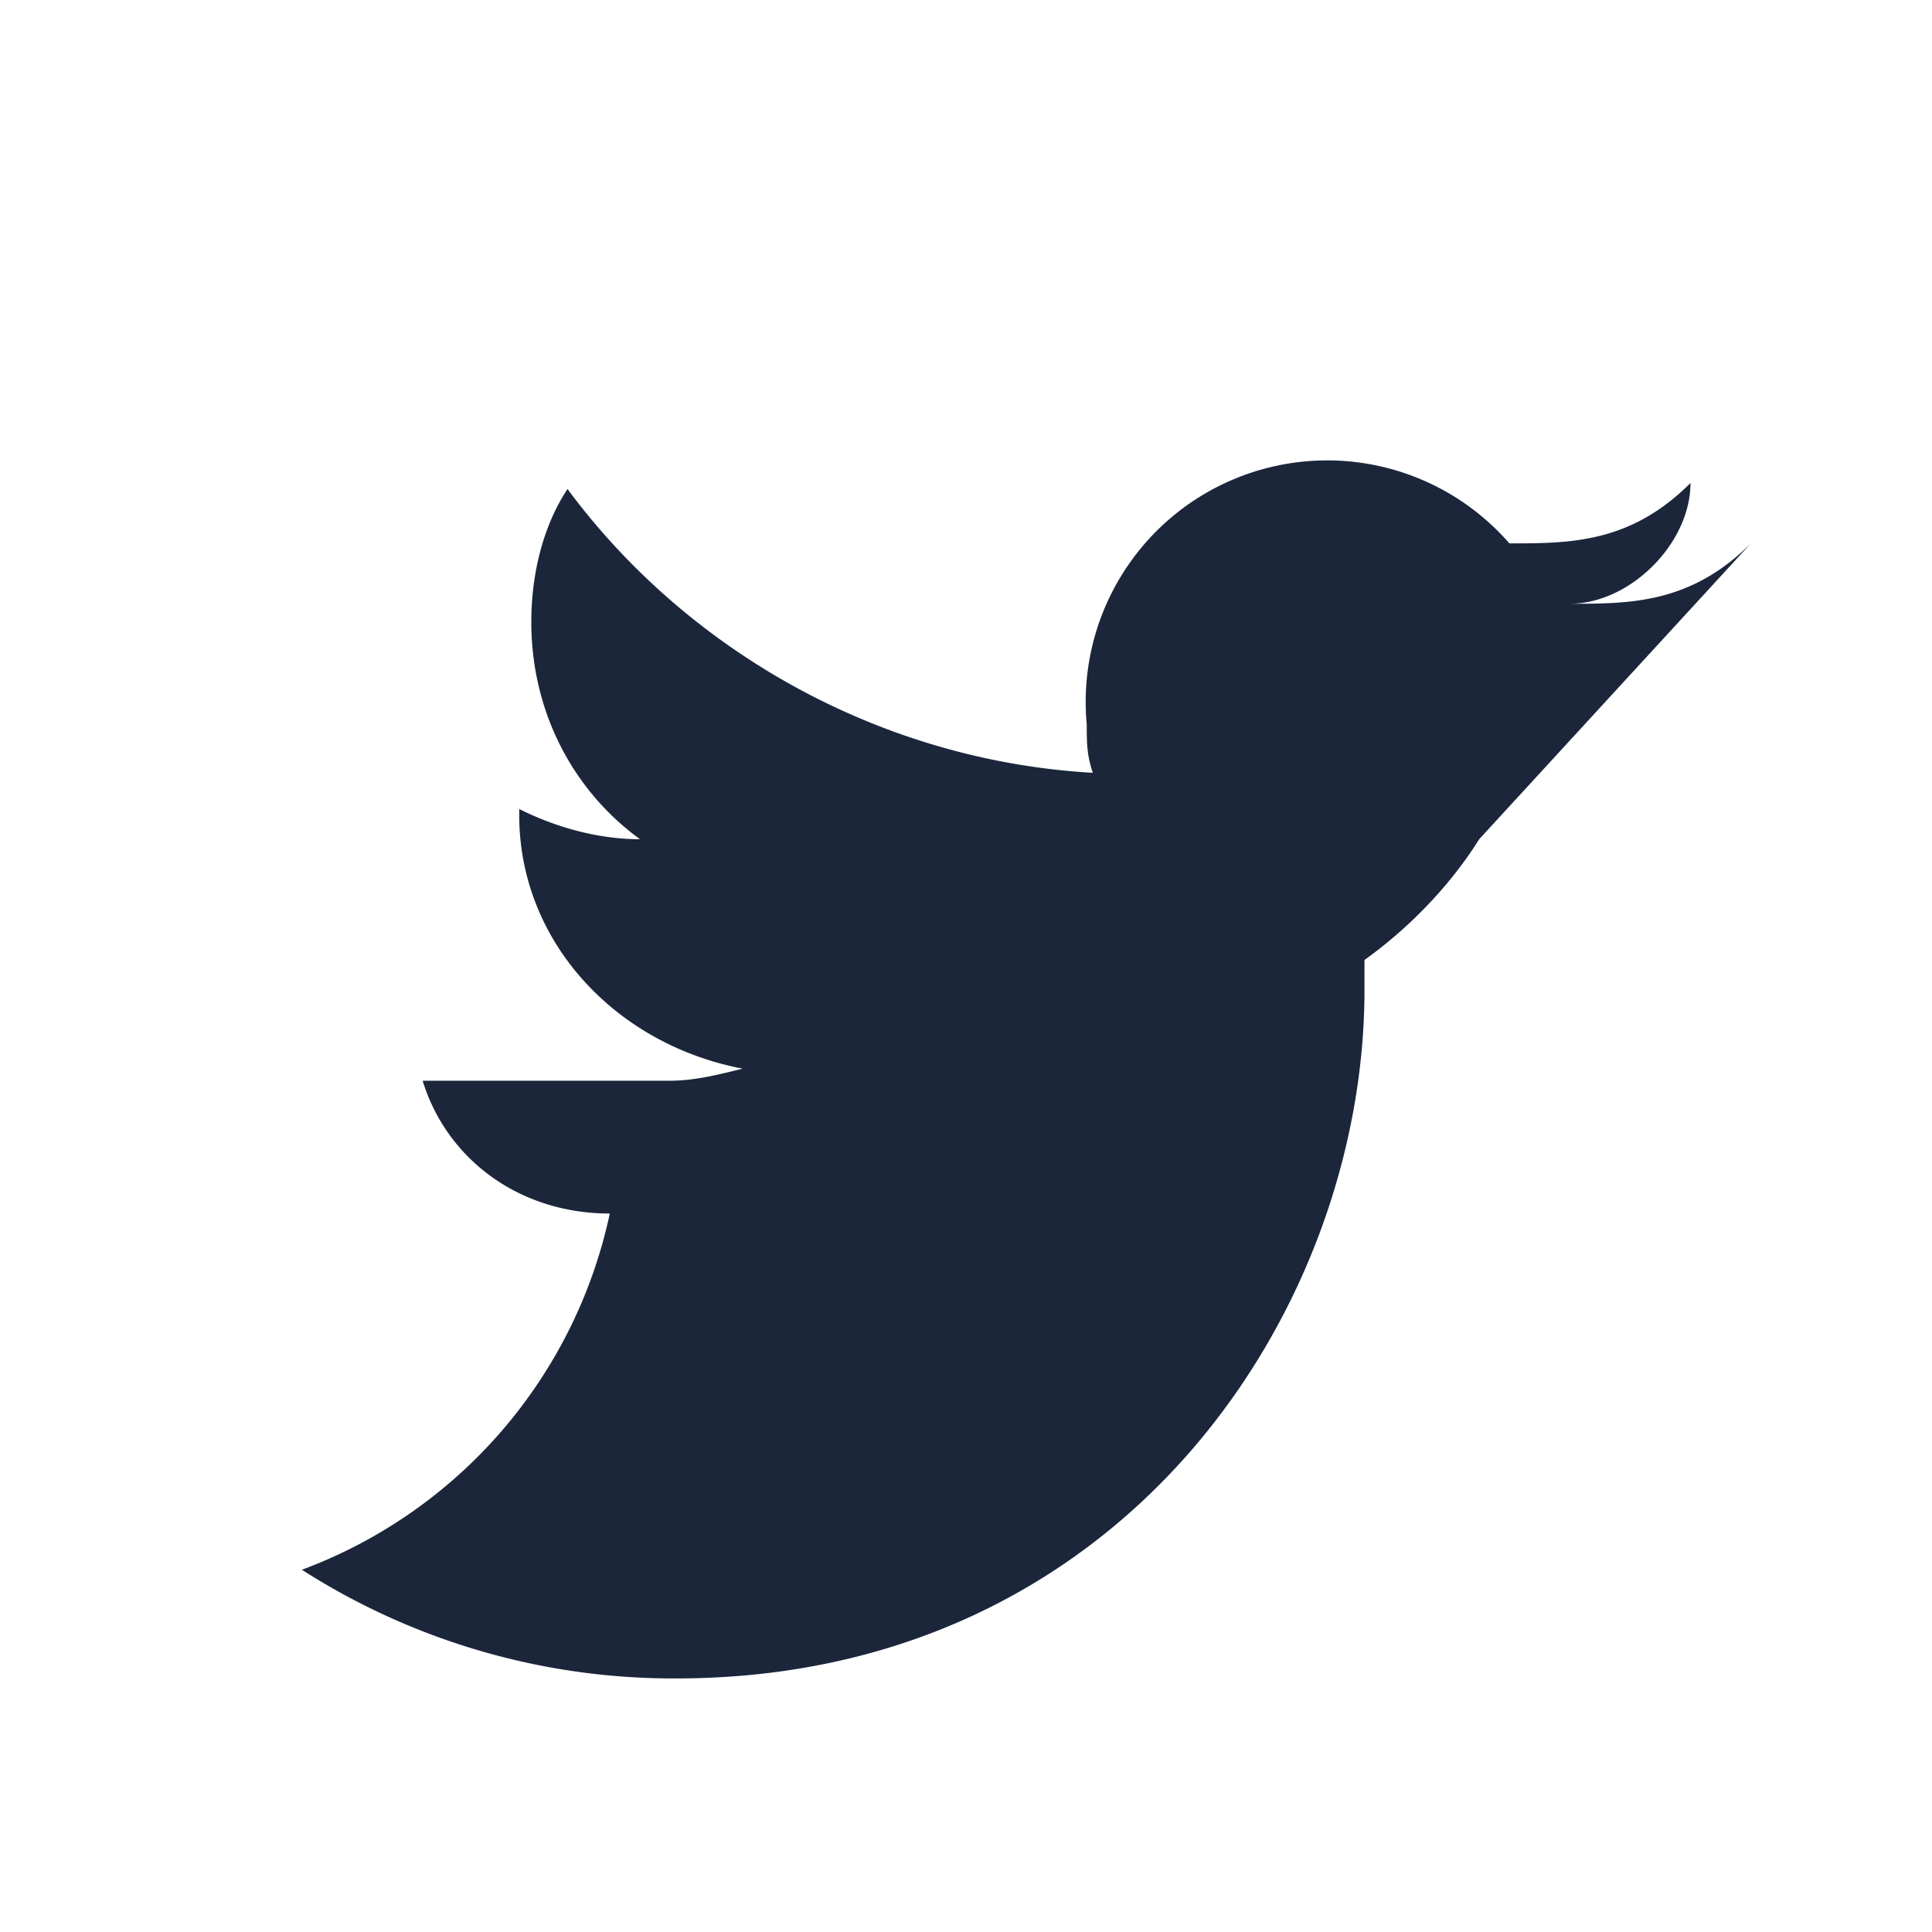 <?xml version="1.0" encoding="UTF-8"?>
<svg xmlns="http://www.w3.org/2000/svg" width="32" height="32" viewBox="0 0 32 32"><path d="M29 9c-1 1-2 1-3 1 1 0 2-1 2-2-1 1-2 1-3 1a4 4 0 0 0-7 3c0 .3 0 .5.1.8-3.5-.2-6.7-2-8.7-4.7-.4.6-.6 1.4-.6 2.2 0 1.5.7 2.8 1.8 3.6-.7 0-1.4-.2-2-.5v.1c0 2.1 1.6 3.8 3.7 4.2-.4.1-.8.2-1.2.2H7c.4 1.3 1.6 2.2 3.1 2.2A8.1 8.1 0 0 1 5 26a11.4 11.4 0 0 0 6.2 1.8c7.4 0 11.4-6.1 11.4-11.4v-.5c.7-.5 1.4-1.2 1.9-2z" fill="#1B263B"/></svg>